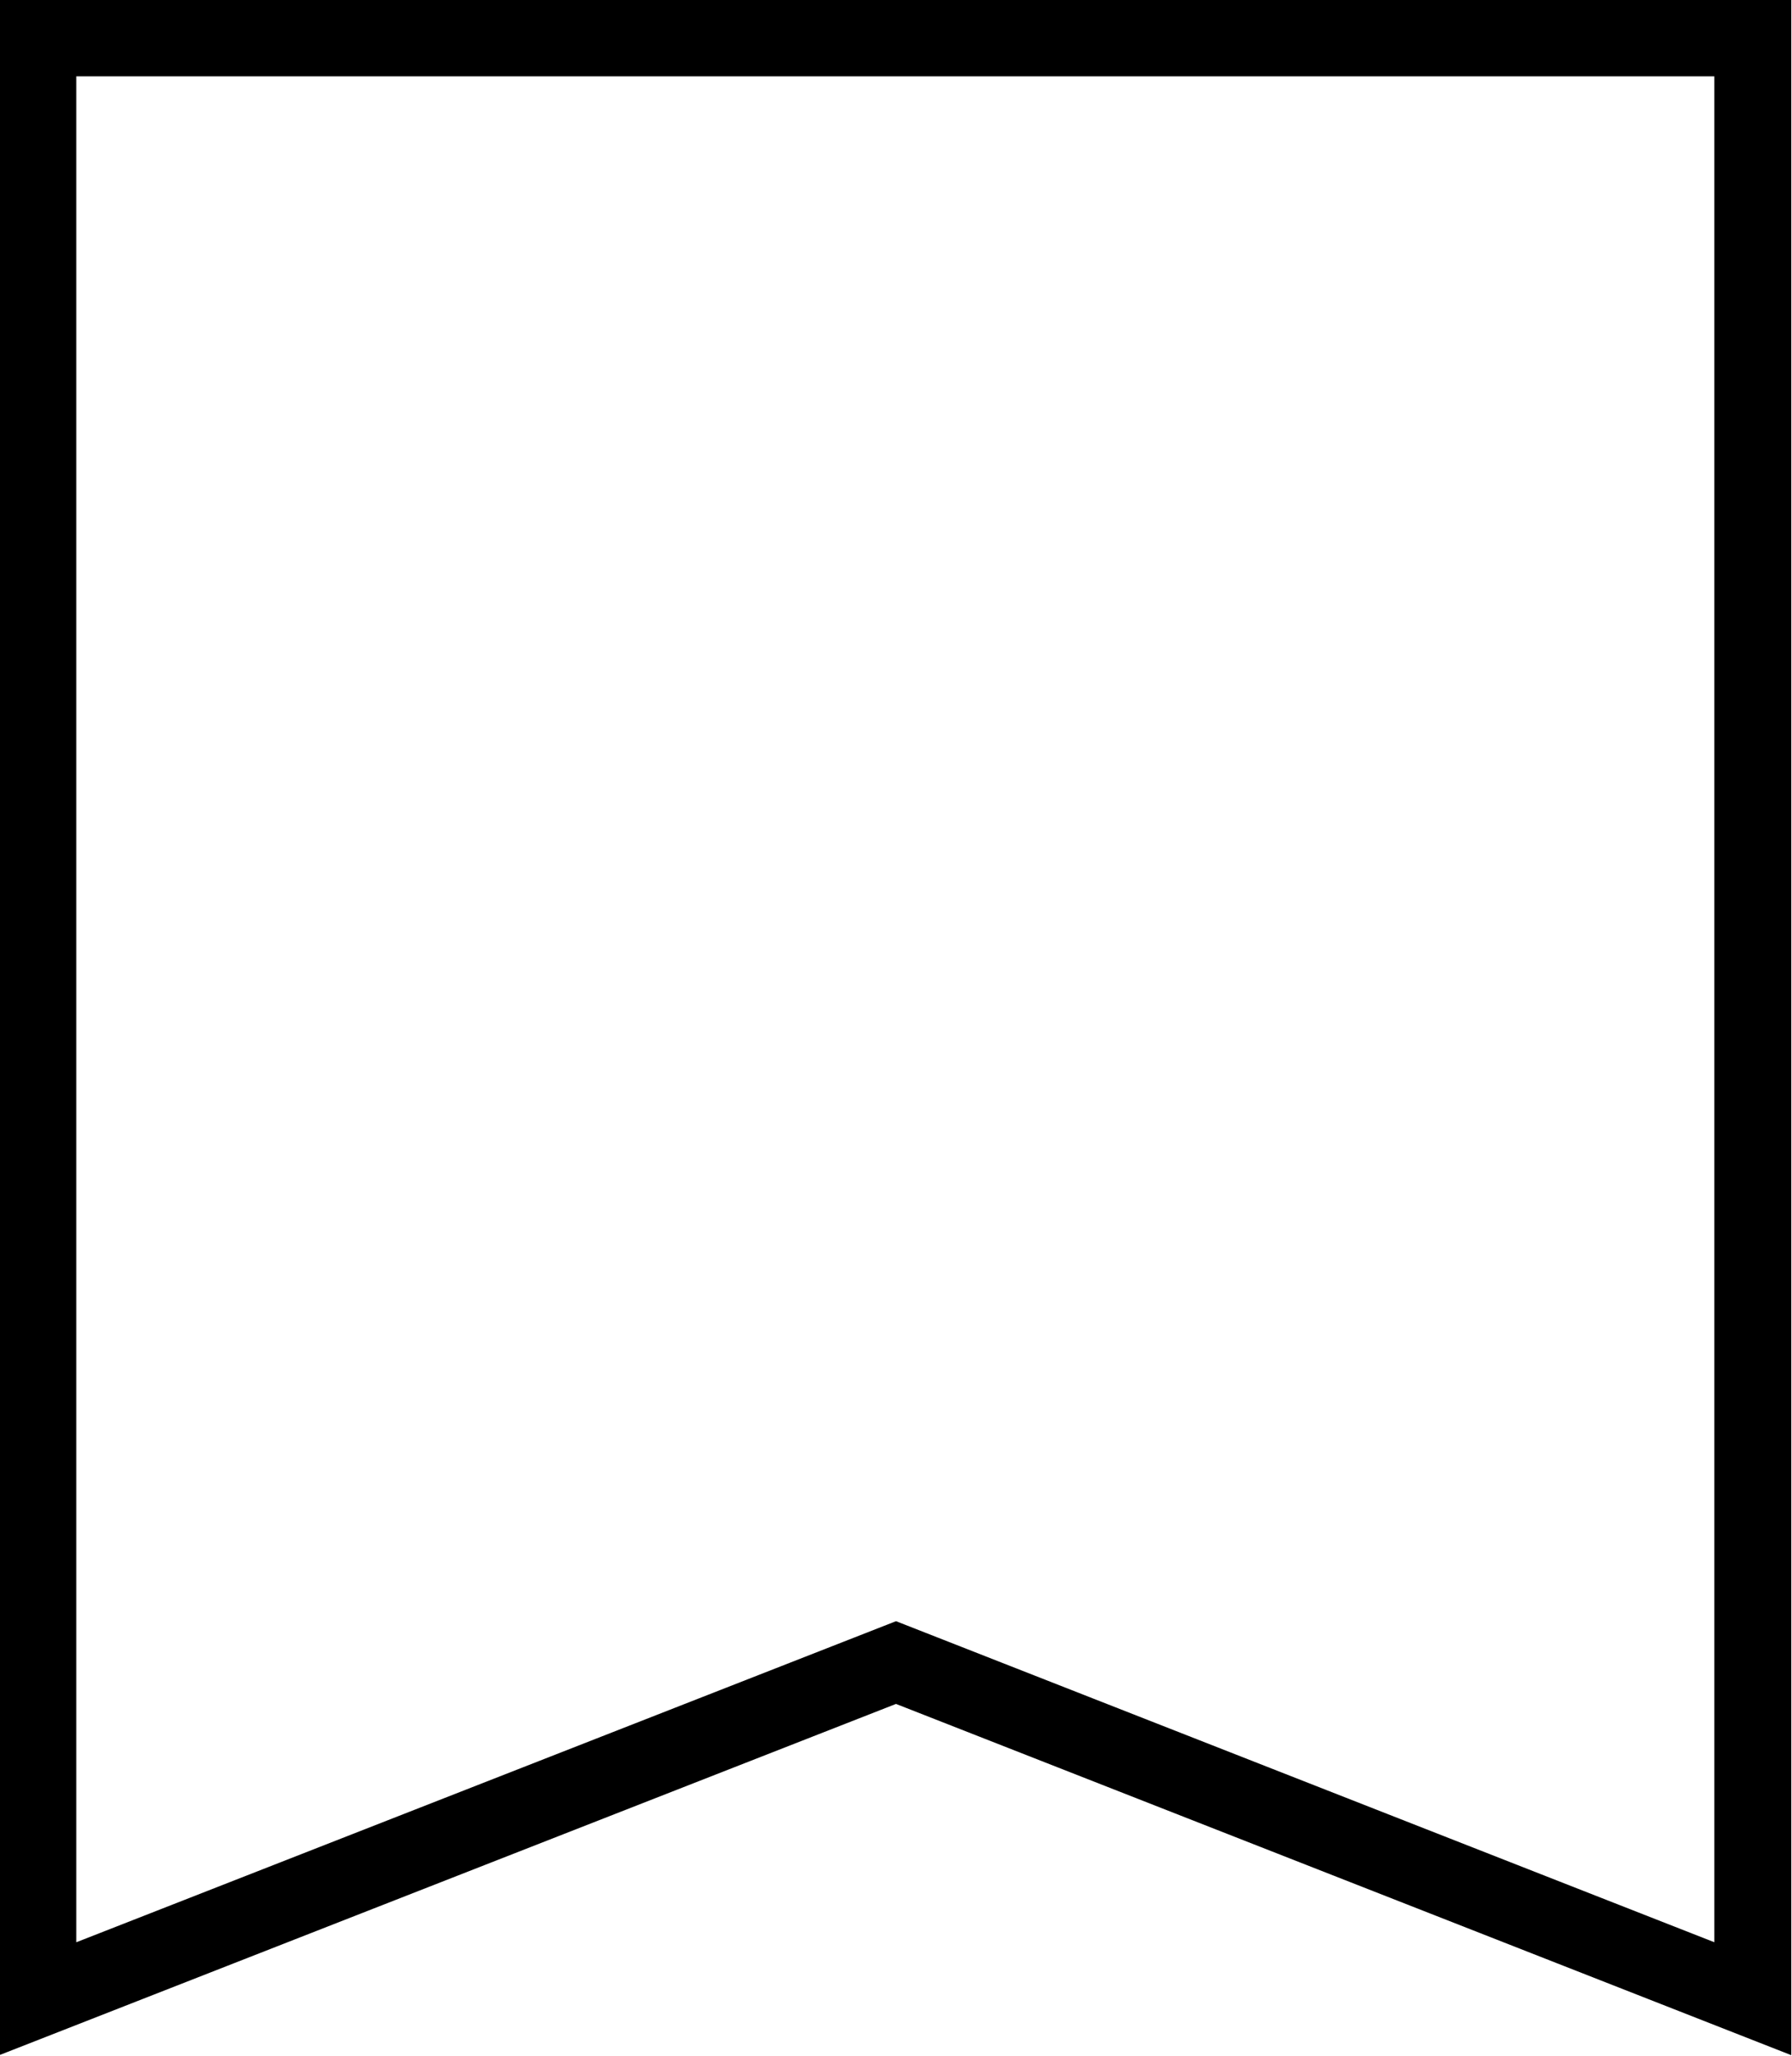 <?xml version="1.0" encoding="UTF-8"?><svg id="_イヤー_2" xmlns="http://www.w3.org/2000/svg" viewBox="0 0 12.8 14.68"><defs><style>.cls-1{fill:none;stroke:#000;stroke-miterlimit:10;stroke-width:.55px;}</style></defs><g id="design"><polygon class="cls-1" points="12.52 14.27 6.4 11.87 .27 14.27 .27 .27 12.52 .27 12.52 14.27"/></g></svg>